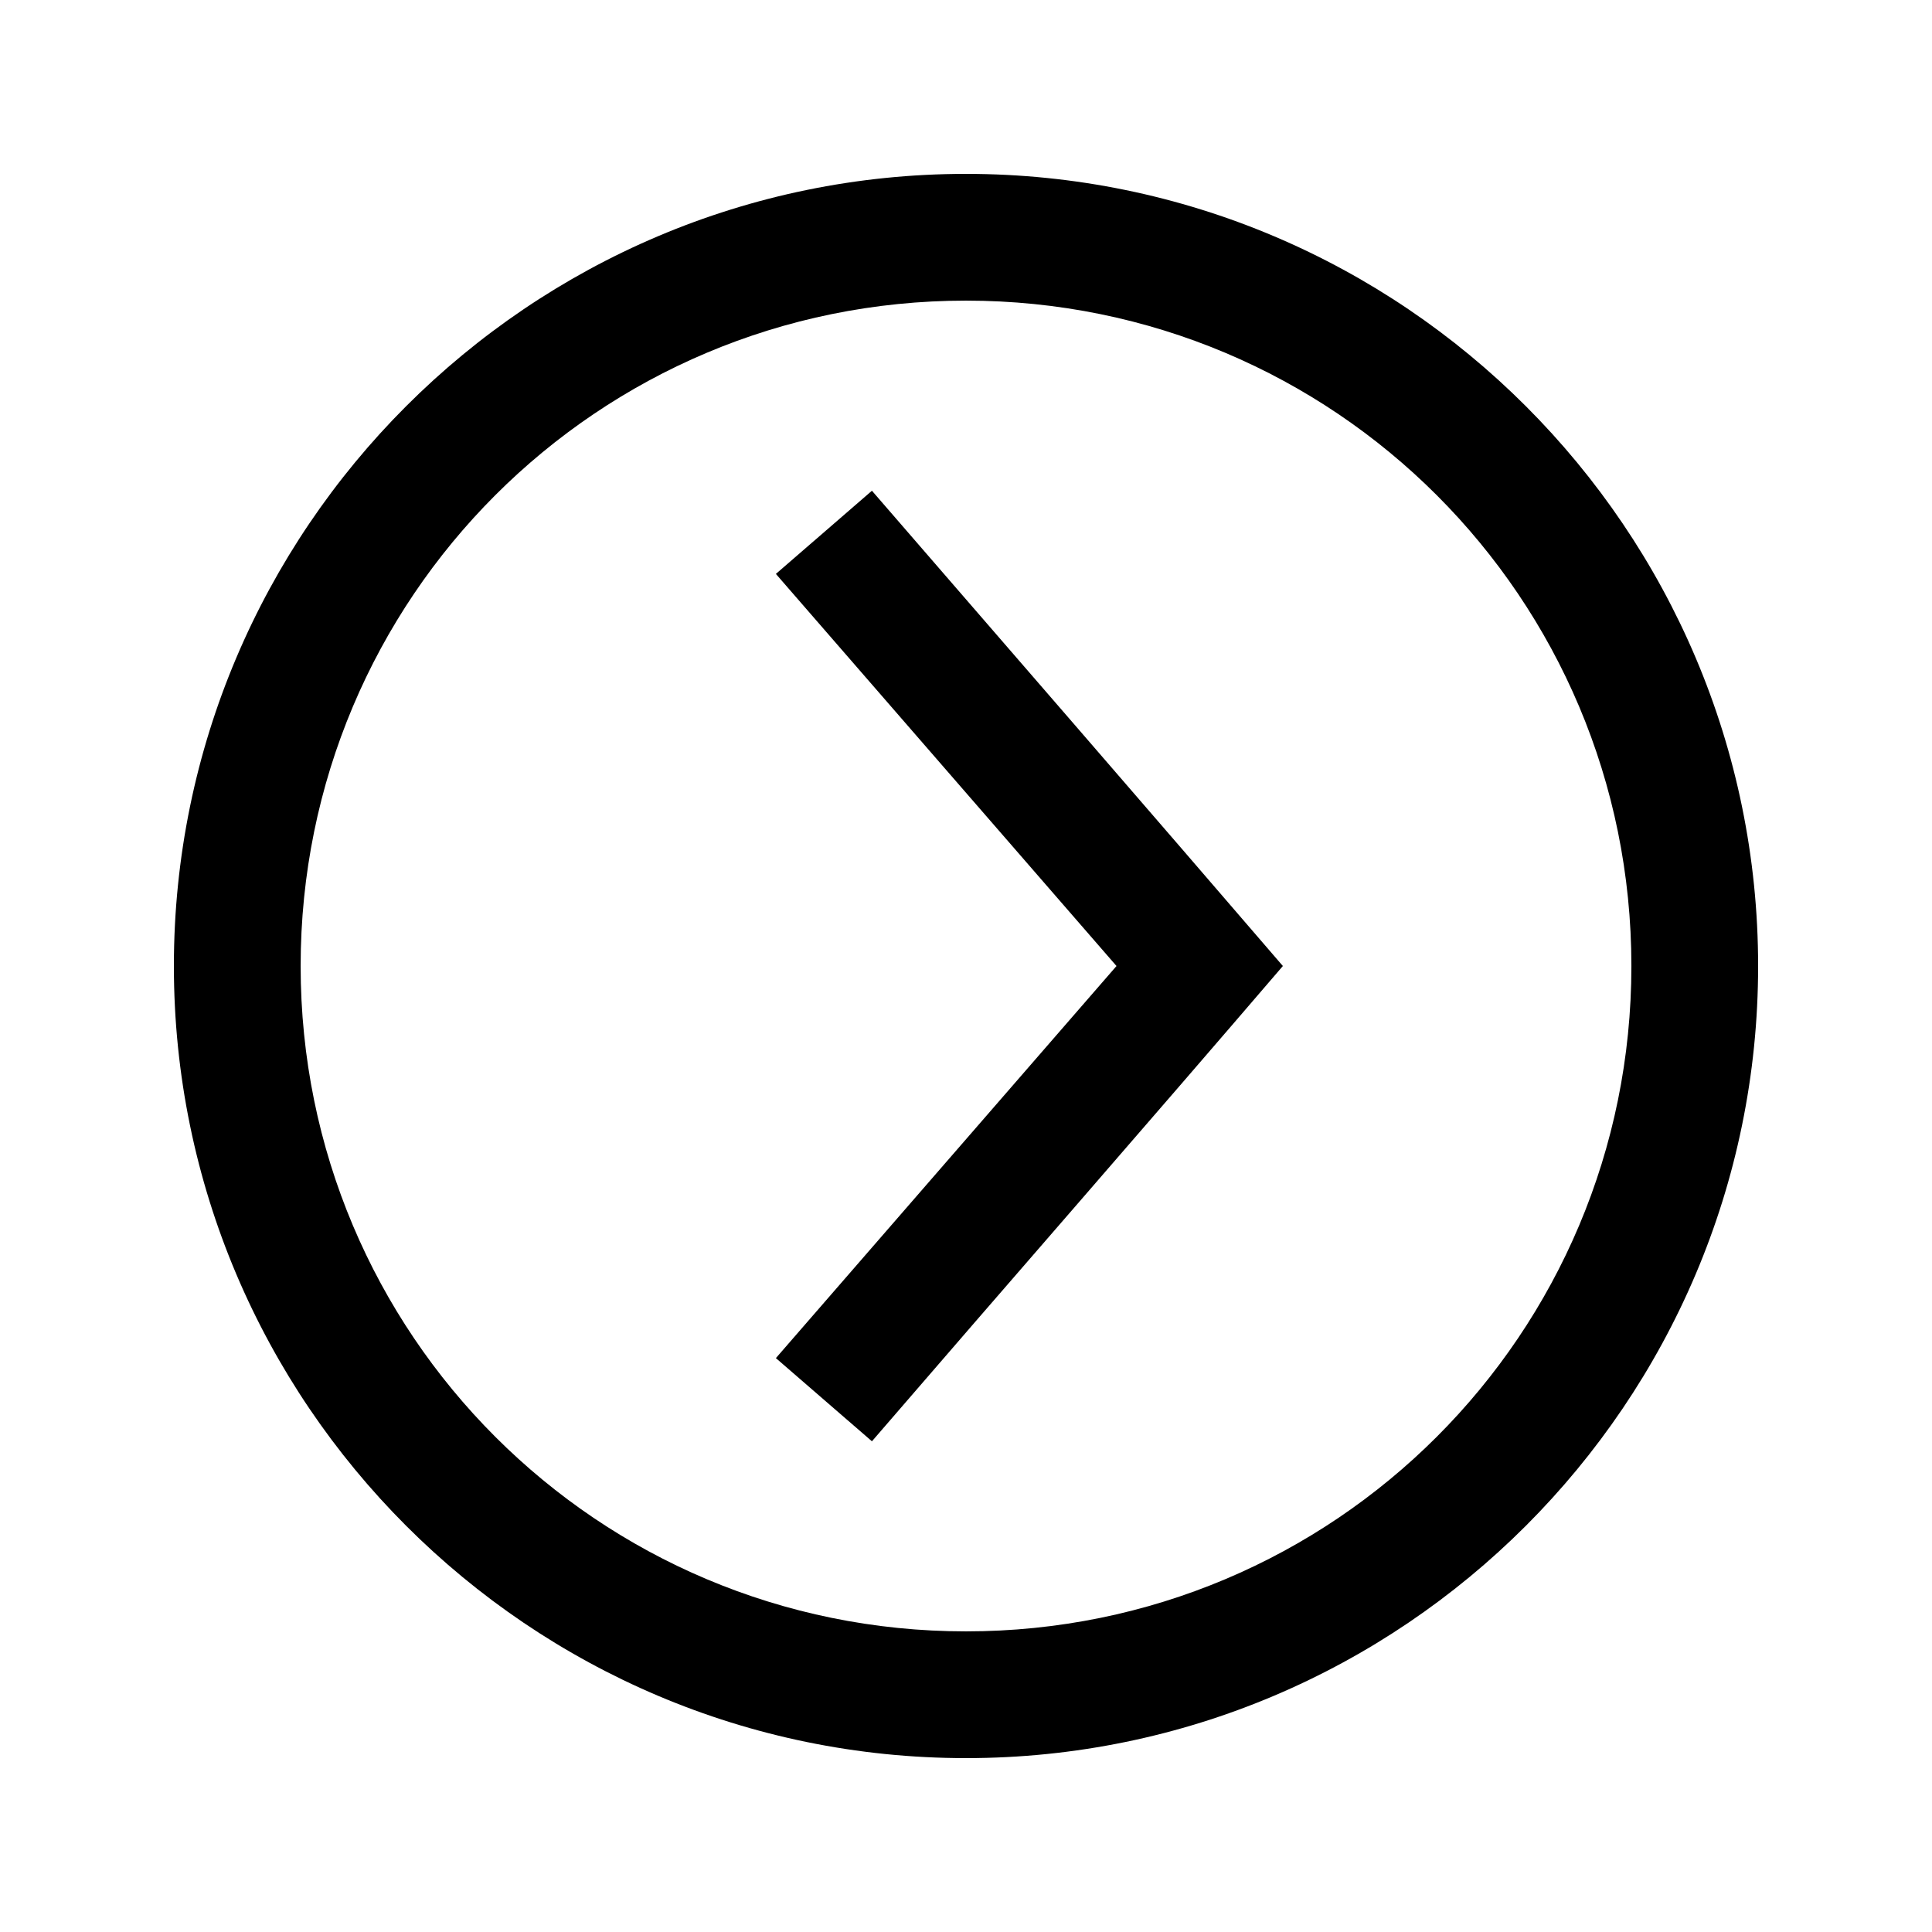 <?xml version="1.0" encoding="UTF-8"?>
<!-- The Best Svg Icon site in the world: iconSvg.co, Visit us! https://iconsvg.co -->
<svg fill="#000000" width="800px" height="800px" version="1.1" viewBox="144 144 512 512" xmlns="http://www.w3.org/2000/svg">
 <path d="m609.92 400c0-115.74-94.184-209.92-209.92-209.92-115.74 0-209.92 94.184-209.92 209.92s94.184 209.92 209.92 209.92c115.74 0 209.92-94.184 209.92-209.92zm-33.586 0c0 97.586-78.746 176.33-176.33 176.33s-176.33-78.75-176.33-176.33c0-97.586 78.746-176.33 176.33-176.33s176.33 78.746 176.33 176.33zm-92.363 0c-36.215-42.086-72.547-83.984-108.9-125.95l-25.453 22.043 90.266 103.91-90.266 103.91 25.453 22.043c36.254-42.051 72.758-83.801 108.9-125.95z"/>
</svg>